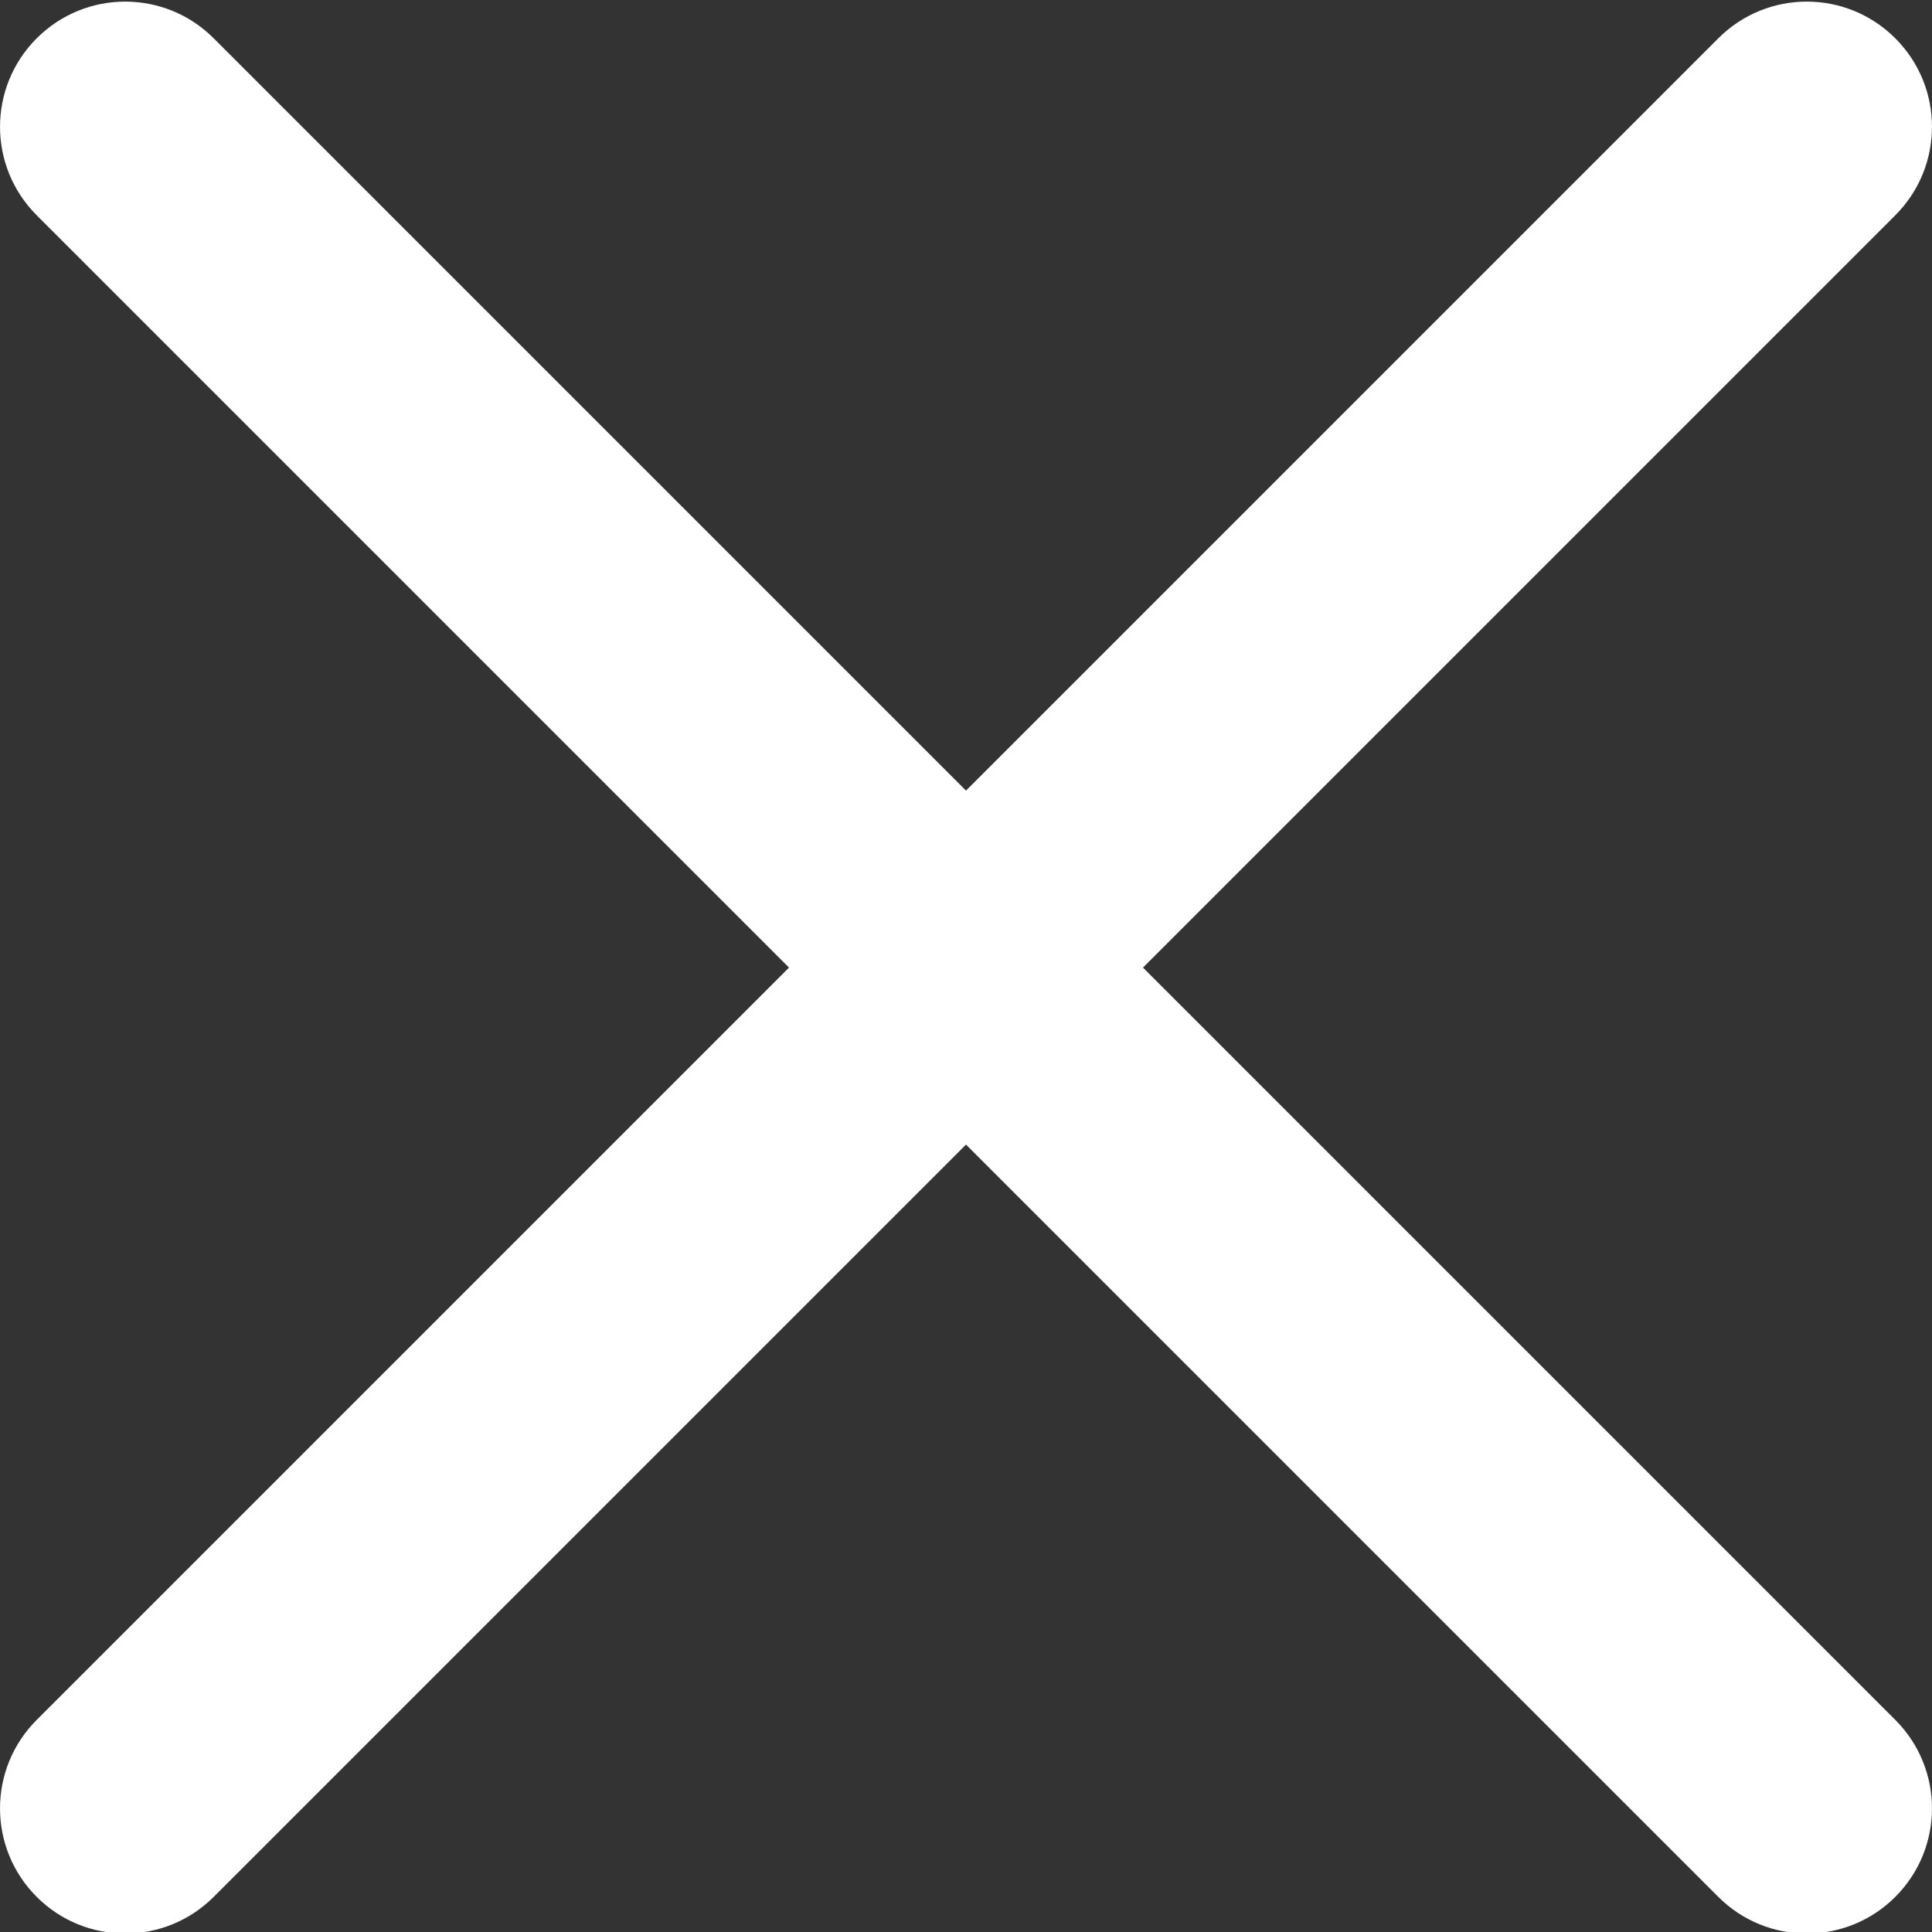 <svg width="28" height="28" viewBox="0 0 28 28" fill="none" xmlns="http://www.w3.org/2000/svg">
<rect x="0" y="0" width="28" height="28" fill="#333333" stroke="none"/>
<g clip-path="url(#clip0)">
<path d="M16.565 14.023L27.468 3.12C28.177 2.411 28.177 1.264 27.468 0.555C26.759 -0.154 25.612 -0.154 24.903 0.555L14 11.458L3.097 0.555C2.388 -0.154 1.241 -0.154 0.532 0.555C-0.177 1.264 -0.177 2.411 0.532 3.12L11.435 14.023L0.532 24.926C-0.177 25.635 -0.177 26.782 0.532 27.491C0.886 27.845 1.35 28.022 1.815 28.022C2.279 28.022 2.743 27.845 3.097 27.491L14 16.588L24.903 27.491C25.257 27.845 25.721 28.022 26.185 28.022C26.65 28.022 27.114 27.845 27.468 27.491C28.177 26.782 28.177 25.635 27.468 24.926L16.565 14.023Z" fill="white"/>
</g>
<defs>
<clipPath id="clip0">
<rect width="28" height="28" fill="white"/>
</clipPath>
</defs>
</svg>
